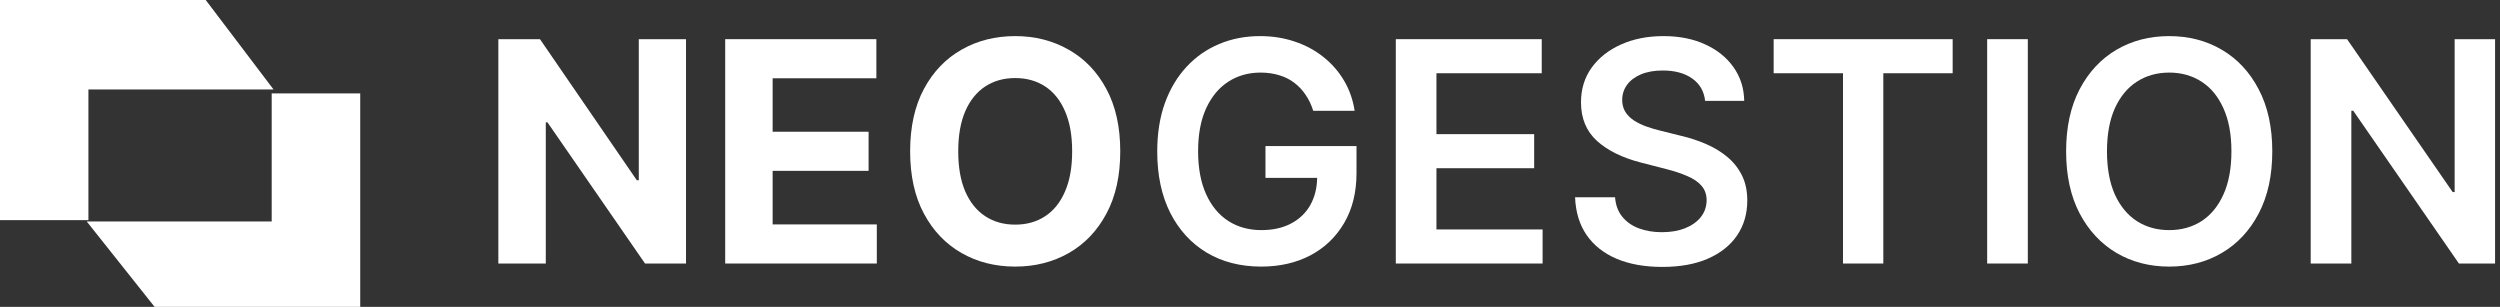 <?xml version="1.0" encoding="UTF-8"?> <svg xmlns="http://www.w3.org/2000/svg" width="277" height="34" viewBox="0 0 277 34" fill="none"><rect x="0" y="0" width="277" height="34" fill="#333333" stroke="none"/><path d="M0 0.001H22.795L30.305 9.91H9.797L9.797 24.394H0L0 0.001Z" fill="white"></path><path d="M39.913 33.999L17.129 33.999L9.608 24.538L30.104 24.538L30.104 10.346H39.913V33.999Z" fill="white"></path><path d="M276.454 4.34V29.198H272.449L260.736 12.266H260.529V29.198H256.026V4.34H260.056L271.757 21.284H271.975V4.34H276.454Z" fill="white"></path><path d="M251.769 16.769C251.769 19.447 251.267 21.741 250.264 23.651C249.269 25.553 247.909 27.009 246.186 28.021C244.47 29.032 242.524 29.538 240.347 29.538C238.171 29.538 236.221 29.032 234.497 28.021C232.782 27.001 231.422 25.54 230.419 23.639C229.424 21.729 228.926 19.439 228.926 16.769C228.926 14.091 229.424 11.8 230.419 9.899C231.422 7.989 232.782 6.529 234.497 5.517C236.221 4.506 238.171 4 240.347 4C242.524 4 244.47 4.506 246.186 5.517C247.909 6.529 249.269 7.989 250.264 9.899C251.267 11.8 251.769 14.091 251.769 16.769ZM247.242 16.769C247.242 14.883 246.946 13.293 246.356 11.999C245.773 10.696 244.964 9.713 243.928 9.049C242.892 8.378 241.699 8.042 240.347 8.042C238.996 8.042 237.803 8.378 236.767 9.049C235.731 9.713 234.918 10.696 234.327 11.999C233.745 13.293 233.453 14.883 233.453 16.769C233.453 18.654 233.745 20.248 234.327 21.551C234.918 22.846 235.731 23.829 236.767 24.501C237.803 25.164 238.996 25.496 240.347 25.496C241.699 25.496 242.892 25.164 243.928 24.501C244.964 23.829 245.773 22.846 246.356 21.551C246.946 20.248 247.242 18.654 247.242 16.769Z" fill="white"></path><path d="M224.681 4.34V29.198H220.178V4.34H224.681Z" fill="white"></path><path d="M196.521 8.115V4.34H216.354V8.115H208.671V29.198H204.204V8.115H196.521Z" fill="white"></path><path d="M188.926 11.173C188.813 10.113 188.335 9.288 187.494 8.697C186.66 8.107 185.576 7.811 184.241 7.811C183.302 7.811 182.497 7.953 181.825 8.236C181.154 8.519 180.64 8.904 180.284 9.389C179.928 9.875 179.746 10.429 179.738 11.052C179.738 11.57 179.855 12.019 180.09 12.399C180.332 12.78 180.66 13.103 181.073 13.37C181.486 13.629 181.943 13.848 182.444 14.026C182.946 14.204 183.452 14.354 183.962 14.475L186.292 15.057C187.231 15.276 188.133 15.571 188.999 15.944C189.873 16.316 190.654 16.785 191.341 17.352C192.037 17.918 192.588 18.602 192.992 19.403C193.397 20.204 193.599 21.142 193.599 22.219C193.599 23.675 193.227 24.958 192.482 26.066C191.738 27.167 190.662 28.029 189.254 28.652C187.854 29.267 186.159 29.574 184.168 29.574C182.234 29.574 180.555 29.275 179.131 28.676C177.715 28.077 176.606 27.203 175.805 26.054C175.012 24.905 174.583 23.505 174.518 21.855H178.949C179.014 22.72 179.281 23.441 179.75 24.015C180.219 24.59 180.83 25.018 181.583 25.302C182.343 25.585 183.193 25.727 184.132 25.727C185.111 25.727 185.968 25.581 186.705 25.29C187.449 24.99 188.032 24.578 188.453 24.052C188.873 23.517 189.088 22.894 189.096 22.182C189.088 21.535 188.898 21.001 188.525 20.58C188.153 20.151 187.631 19.795 186.96 19.512C186.296 19.221 185.519 18.962 184.629 18.735L181.801 18.007C179.754 17.481 178.136 16.684 176.946 15.616C175.765 14.54 175.174 13.111 175.174 11.331C175.174 9.867 175.57 8.584 176.363 7.484C177.165 6.383 178.253 5.529 179.628 4.922C181.004 4.307 182.562 4 184.302 4C186.066 4 187.611 4.307 188.938 4.922C190.273 5.529 191.321 6.375 192.082 7.459C192.842 8.535 193.235 9.774 193.259 11.173H188.926Z" fill="white"></path><path d="M154.655 29.198V4.34H170.823V8.115H159.158V14.863H169.985V18.638H159.158V25.423H170.92V29.198H154.655Z" fill="white"></path><path d="M145.506 12.278C145.304 11.623 145.025 11.036 144.669 10.518C144.321 9.992 143.9 9.543 143.406 9.171C142.921 8.798 142.363 8.519 141.731 8.333C141.1 8.139 140.412 8.042 139.668 8.042C138.333 8.042 137.143 8.378 136.1 9.049C135.056 9.721 134.234 10.708 133.636 12.011C133.045 13.306 132.75 14.883 132.75 16.745C132.75 18.622 133.045 20.212 133.636 21.515C134.226 22.817 135.048 23.809 136.1 24.488C137.151 25.16 138.373 25.496 139.765 25.496C141.027 25.496 142.12 25.253 143.042 24.768C143.973 24.282 144.689 23.594 145.191 22.704C145.692 21.806 145.943 20.754 145.943 19.548L146.963 19.706H140.214V16.186H150.301V19.172C150.301 21.3 149.848 23.141 148.941 24.695C148.035 26.248 146.789 27.446 145.203 28.288C143.617 29.121 141.796 29.538 139.741 29.538C137.451 29.538 135.44 29.024 133.708 27.996C131.985 26.96 130.638 25.492 129.667 23.59C128.704 21.681 128.222 19.415 128.222 16.793C128.222 14.786 128.505 12.994 129.072 11.416C129.646 9.838 130.447 8.499 131.475 7.399C132.503 6.29 133.708 5.448 135.092 4.874C136.476 4.291 137.981 4 139.607 4C140.983 4 142.266 4.202 143.455 4.607C144.645 5.003 145.7 5.57 146.623 6.306C147.554 7.043 148.318 7.916 148.917 8.928C149.516 9.939 149.908 11.056 150.094 12.278H145.506Z" fill="white"></path><path d="M124.124 16.769C124.124 19.48 123.61 21.786 122.582 23.687C121.563 25.589 120.171 27.041 118.407 28.045C116.651 29.04 114.676 29.538 112.484 29.538C110.275 29.538 108.292 29.036 106.536 28.033C104.78 27.029 103.392 25.577 102.373 23.675C101.353 21.774 100.843 19.472 100.843 16.769C100.843 14.058 101.353 11.752 102.373 9.85C103.392 7.949 104.78 6.5 106.536 5.505C108.292 4.502 110.275 4 112.484 4C114.676 4 116.651 4.502 118.407 5.505C120.171 6.5 121.563 7.949 122.582 9.85C123.61 11.752 124.124 14.058 124.124 16.769ZM118.795 16.769C118.795 15.013 118.532 13.532 118.006 12.326C117.488 11.121 116.756 10.206 115.809 9.583C114.863 8.96 113.754 8.649 112.484 8.649C111.213 8.649 110.105 8.96 109.158 9.583C108.211 10.206 107.475 11.121 106.949 12.326C106.431 13.532 106.172 15.013 106.172 16.769C106.172 18.525 106.431 20.006 106.949 21.211C107.475 22.417 108.211 23.331 109.158 23.954C110.105 24.578 111.213 24.889 112.484 24.889C113.754 24.889 114.863 24.578 115.809 23.954C116.756 23.331 117.488 22.417 118.006 21.211C118.532 20.006 118.795 18.525 118.795 16.769Z" fill="white"></path><path d="M80.352 29.198V4.34H97.102V8.673H85.608V14.596H96.24V18.929H85.608V24.865H97.151V29.198H80.352Z" fill="white"></path><path d="M76.01 4.34V29.198H71.47L60.656 13.552H60.473V29.198H55.218V4.34H59.83L70.56 19.973H70.778V4.34H76.01Z" fill="white"></path></svg> 